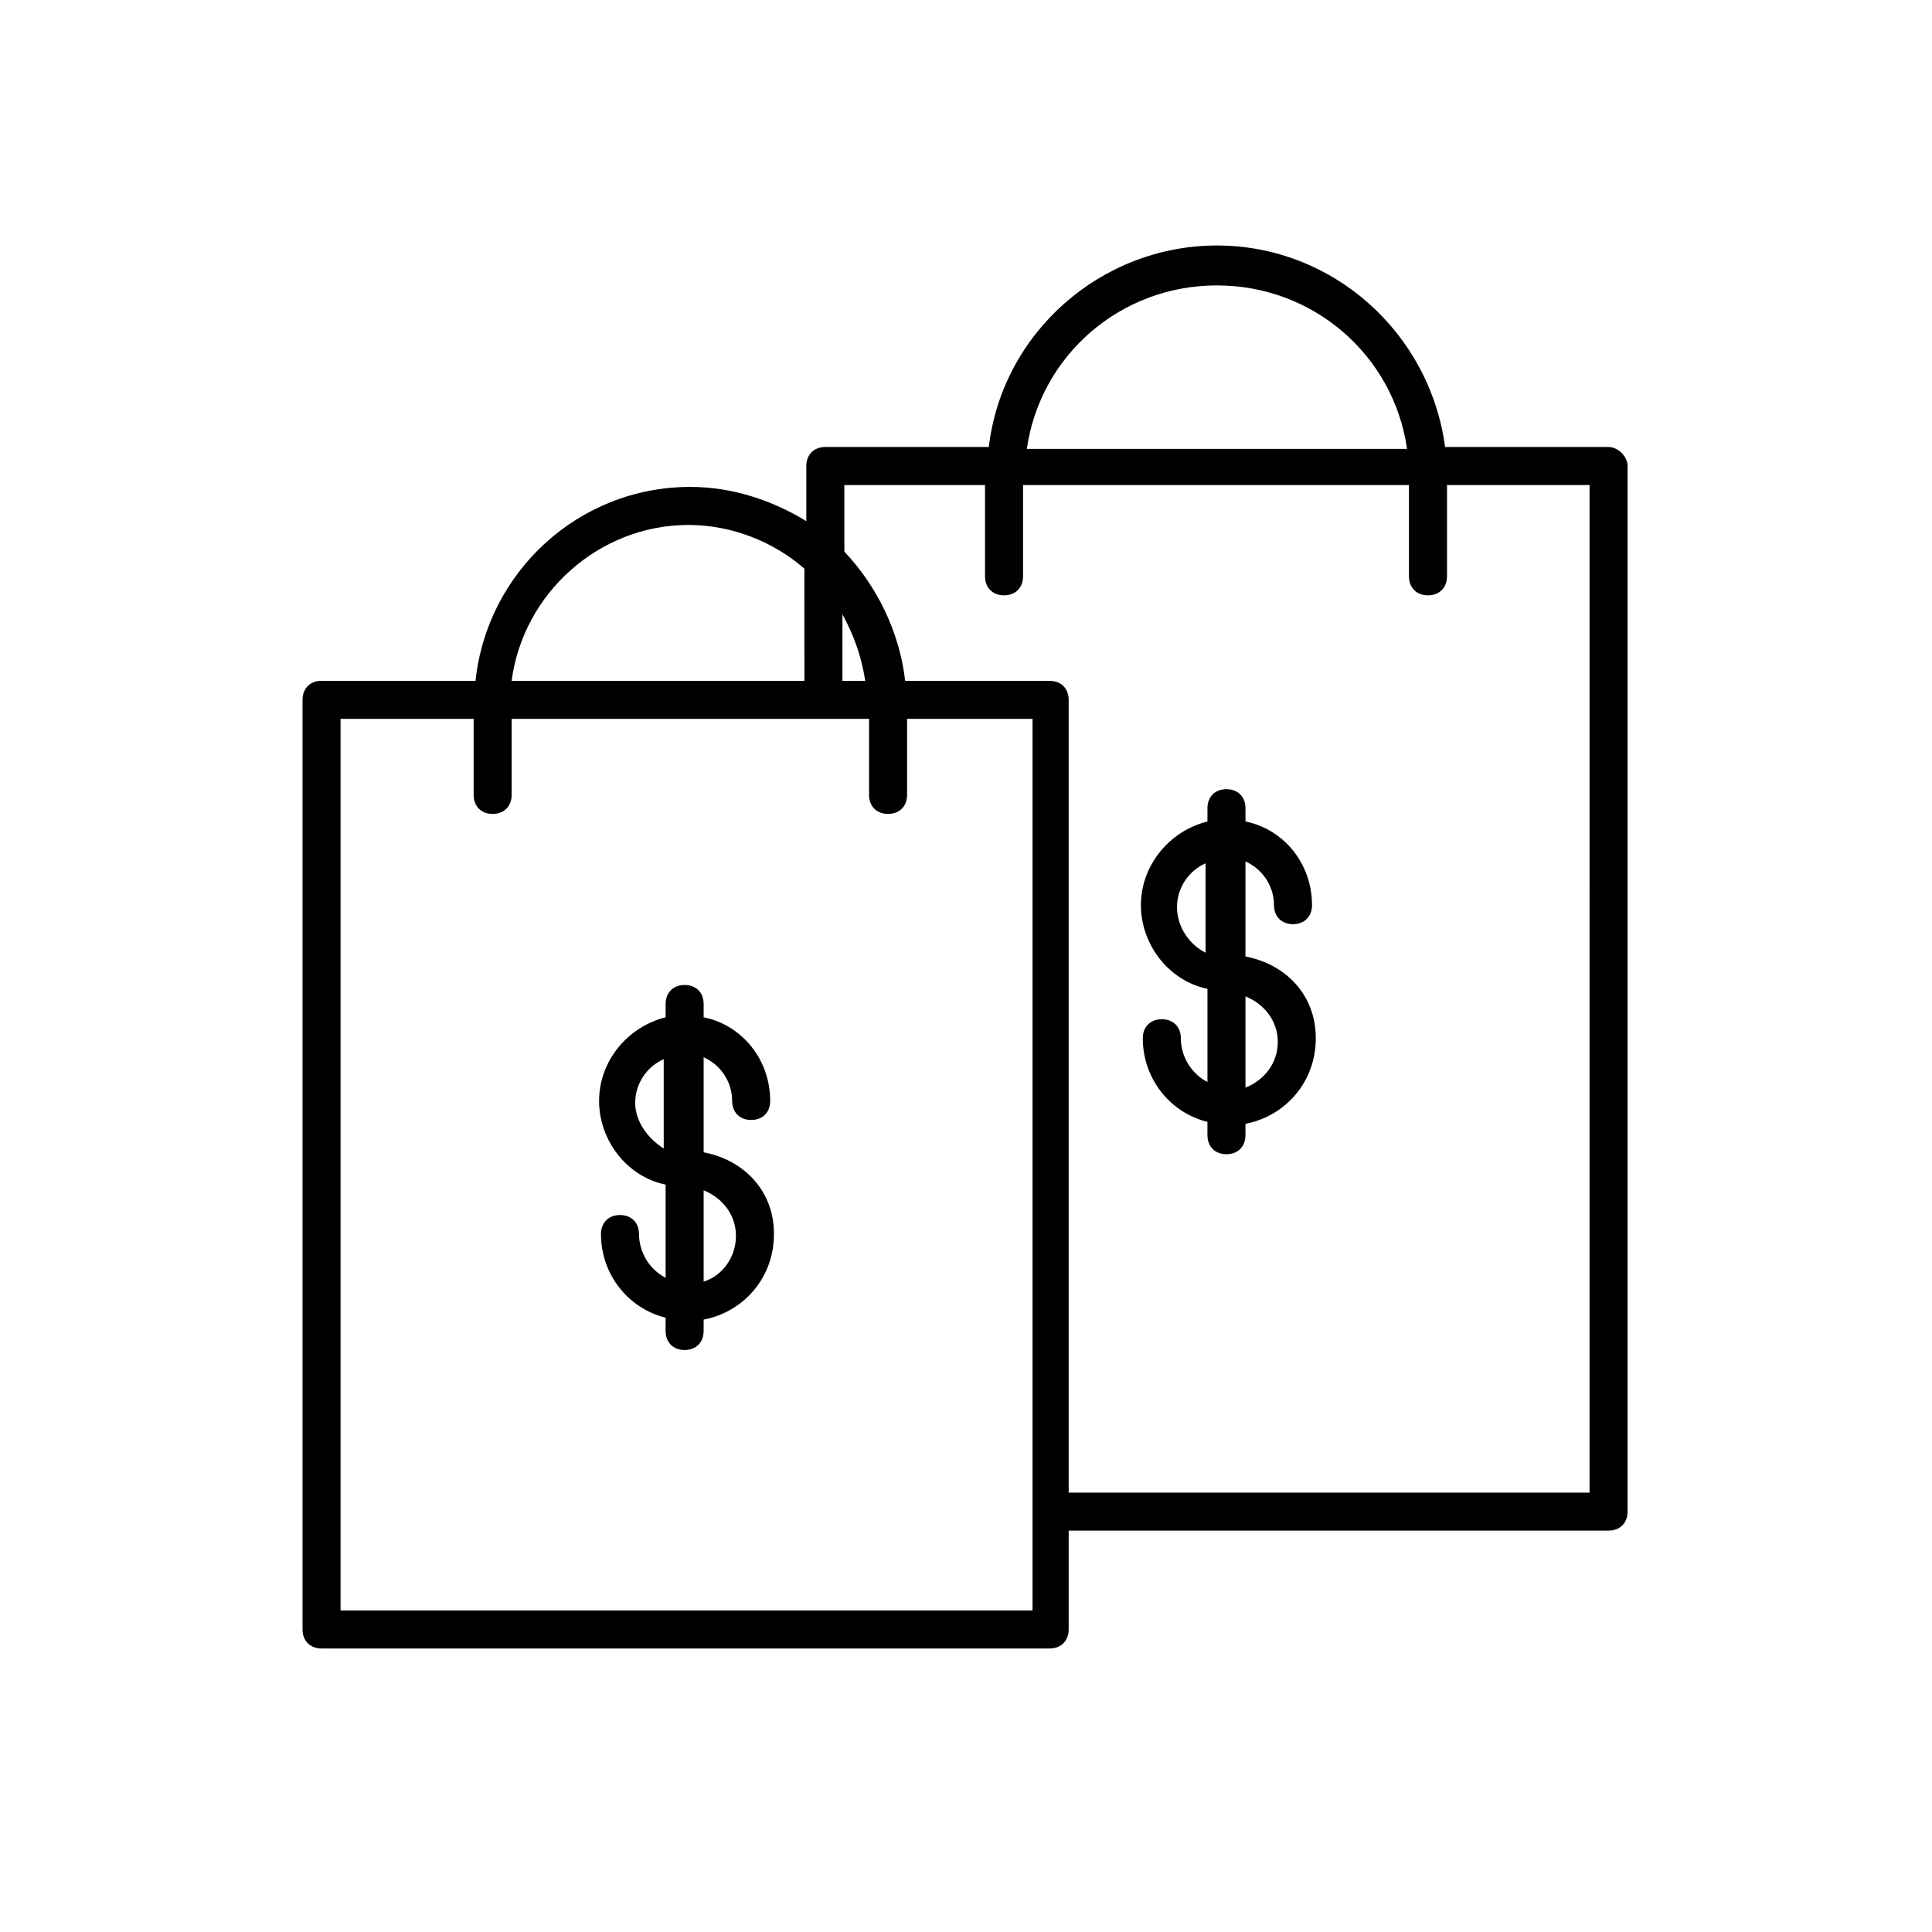 <?xml version="1.0" encoding="UTF-8"?>
<!-- Uploaded to: SVG Repo, www.svgrepo.com, Generator: SVG Repo Mixer Tools -->
<svg fill="#000000" width="800px" height="800px" version="1.1" viewBox="144 144 512 512" xmlns="http://www.w3.org/2000/svg">
 <g>
  <path d="m570.29 262.46h-43.328c-4.031-30.23-29.727-53.402-60.457-53.402s-56.93 23.176-60.457 53.402h-43.328c-3.023 0-5.039 2.016-5.039 5.039v14.609c-9.07-5.543-19.648-9.07-30.73-9.07-29.727 0-53.906 22.672-56.93 51.387h-40.809c-3.023 0-5.039 2.016-5.039 5.039v246.36c0 3.023 2.016 5.039 5.039 5.039h192.96c3.023 0 5.039-2.016 5.039-5.039v-26.199h143.08c3.023 0 5.039-2.016 5.039-5.039l-0.004-277.09c0-2.519-2.519-5.039-5.039-5.039zm-103.79-42.824c25.695 0 46.855 18.641 50.383 43.328h-100.76c3.527-24.684 24.688-43.328 50.379-43.328zm-99.25 87.16c3.023 5.543 5.039 11.082 6.047 17.633h-6.047zm-40.809-23.68c11.586 0 22.672 4.535 30.73 11.586l0.004 29.727h-77.586c3.019-23.176 23.172-41.312 46.852-41.312zm90.688 287.68h-182.88v-236.29h35.266v20.152c0 3.023 2.016 5.039 5.039 5.039 3.023 0 5.039-2.016 5.039-5.039v-20.152h94.715v20.152c0 3.023 2.016 5.039 5.039 5.039s5.039-2.016 5.039-5.039v-20.152h33.25v236.29zm148.12-31.234h-138.04v-210.09c0-3.023-2.016-5.039-5.039-5.039h-38.289c-1.512-13.098-7.559-25.191-16.121-34.258v-17.633h37.281v24.184c0 3.023 2.016 5.039 5.039 5.039 3.023 0 5.039-2.016 5.039-5.039v-24.184h102.27v24.184c0 3.023 2.016 5.039 5.039 5.039 3.023 0 5.039-2.016 5.039-5.039v-24.184h37.785z"/>
  <path d="m474.06 397.48v-25.191c4.535 2.016 7.559 6.551 7.559 11.586 0 3.023 2.016 5.039 5.039 5.039s5.039-2.016 5.039-5.039c0-11.082-7.559-20.152-17.633-22.168v-3.527c0-3.023-2.016-5.039-5.039-5.039-3.023 0-5.039 2.016-5.039 5.039v3.527c-10.078 2.519-17.633 11.586-17.633 22.168 0 10.578 7.559 20.152 17.633 22.168v24.688c-4.031-2.016-7.055-6.551-7.055-11.586 0-3.023-2.016-5.039-5.039-5.039s-5.039 2.016-5.039 5.039c0 10.578 7.055 19.648 17.129 22.168v3.527c0 3.023 2.016 5.039 5.039 5.039 3.023 0 5.039-2.016 5.039-5.039v-3.023c10.578-2.016 18.641-11.082 18.641-22.672 0-11.59-8.062-19.648-18.641-21.664zm-18.137-13.102c0-5.039 3.023-9.574 7.559-11.586v23.68c-4.031-2.016-7.559-6.551-7.559-12.094zm18.137 47.863v-24.184c5.039 2.016 8.566 6.551 8.566 12.09 0 5.543-3.527 10.078-8.566 12.094z"/>
  <path d="m330.47 449.37v-25.191c4.535 2.016 7.559 6.551 7.559 11.586 0 3.023 2.016 5.039 5.039 5.039 3.023 0 5.039-2.016 5.039-5.039 0-11.082-7.559-20.152-17.633-22.168v-3.527c0-3.023-2.016-5.039-5.039-5.039s-5.039 2.016-5.039 5.039v3.527c-10.078 2.519-17.633 11.586-17.633 22.168 0 10.578 7.559 20.152 17.633 22.168v24.688c-4.031-2.016-7.055-6.551-7.055-11.586 0-3.023-2.016-5.039-5.039-5.039-3.023 0-5.039 2.016-5.039 5.039 0 10.578 7.055 19.648 17.129 22.168v3.527c0 3.023 2.016 5.039 5.039 5.039 3.023 0 5.039-2.016 5.039-5.039v-3.023c10.578-2.016 18.641-11.082 18.641-22.672 0-11.586-8.059-19.648-18.641-21.664zm-18.137-13.098c0-5.039 3.023-9.574 7.559-11.586v23.68c-4.031-2.523-7.559-7.055-7.559-12.094zm18.137 47.359v-24.184c5.039 2.016 8.566 6.551 8.566 12.09 0 5.543-3.527 10.582-8.566 12.094z"/>
 </g>
</svg>